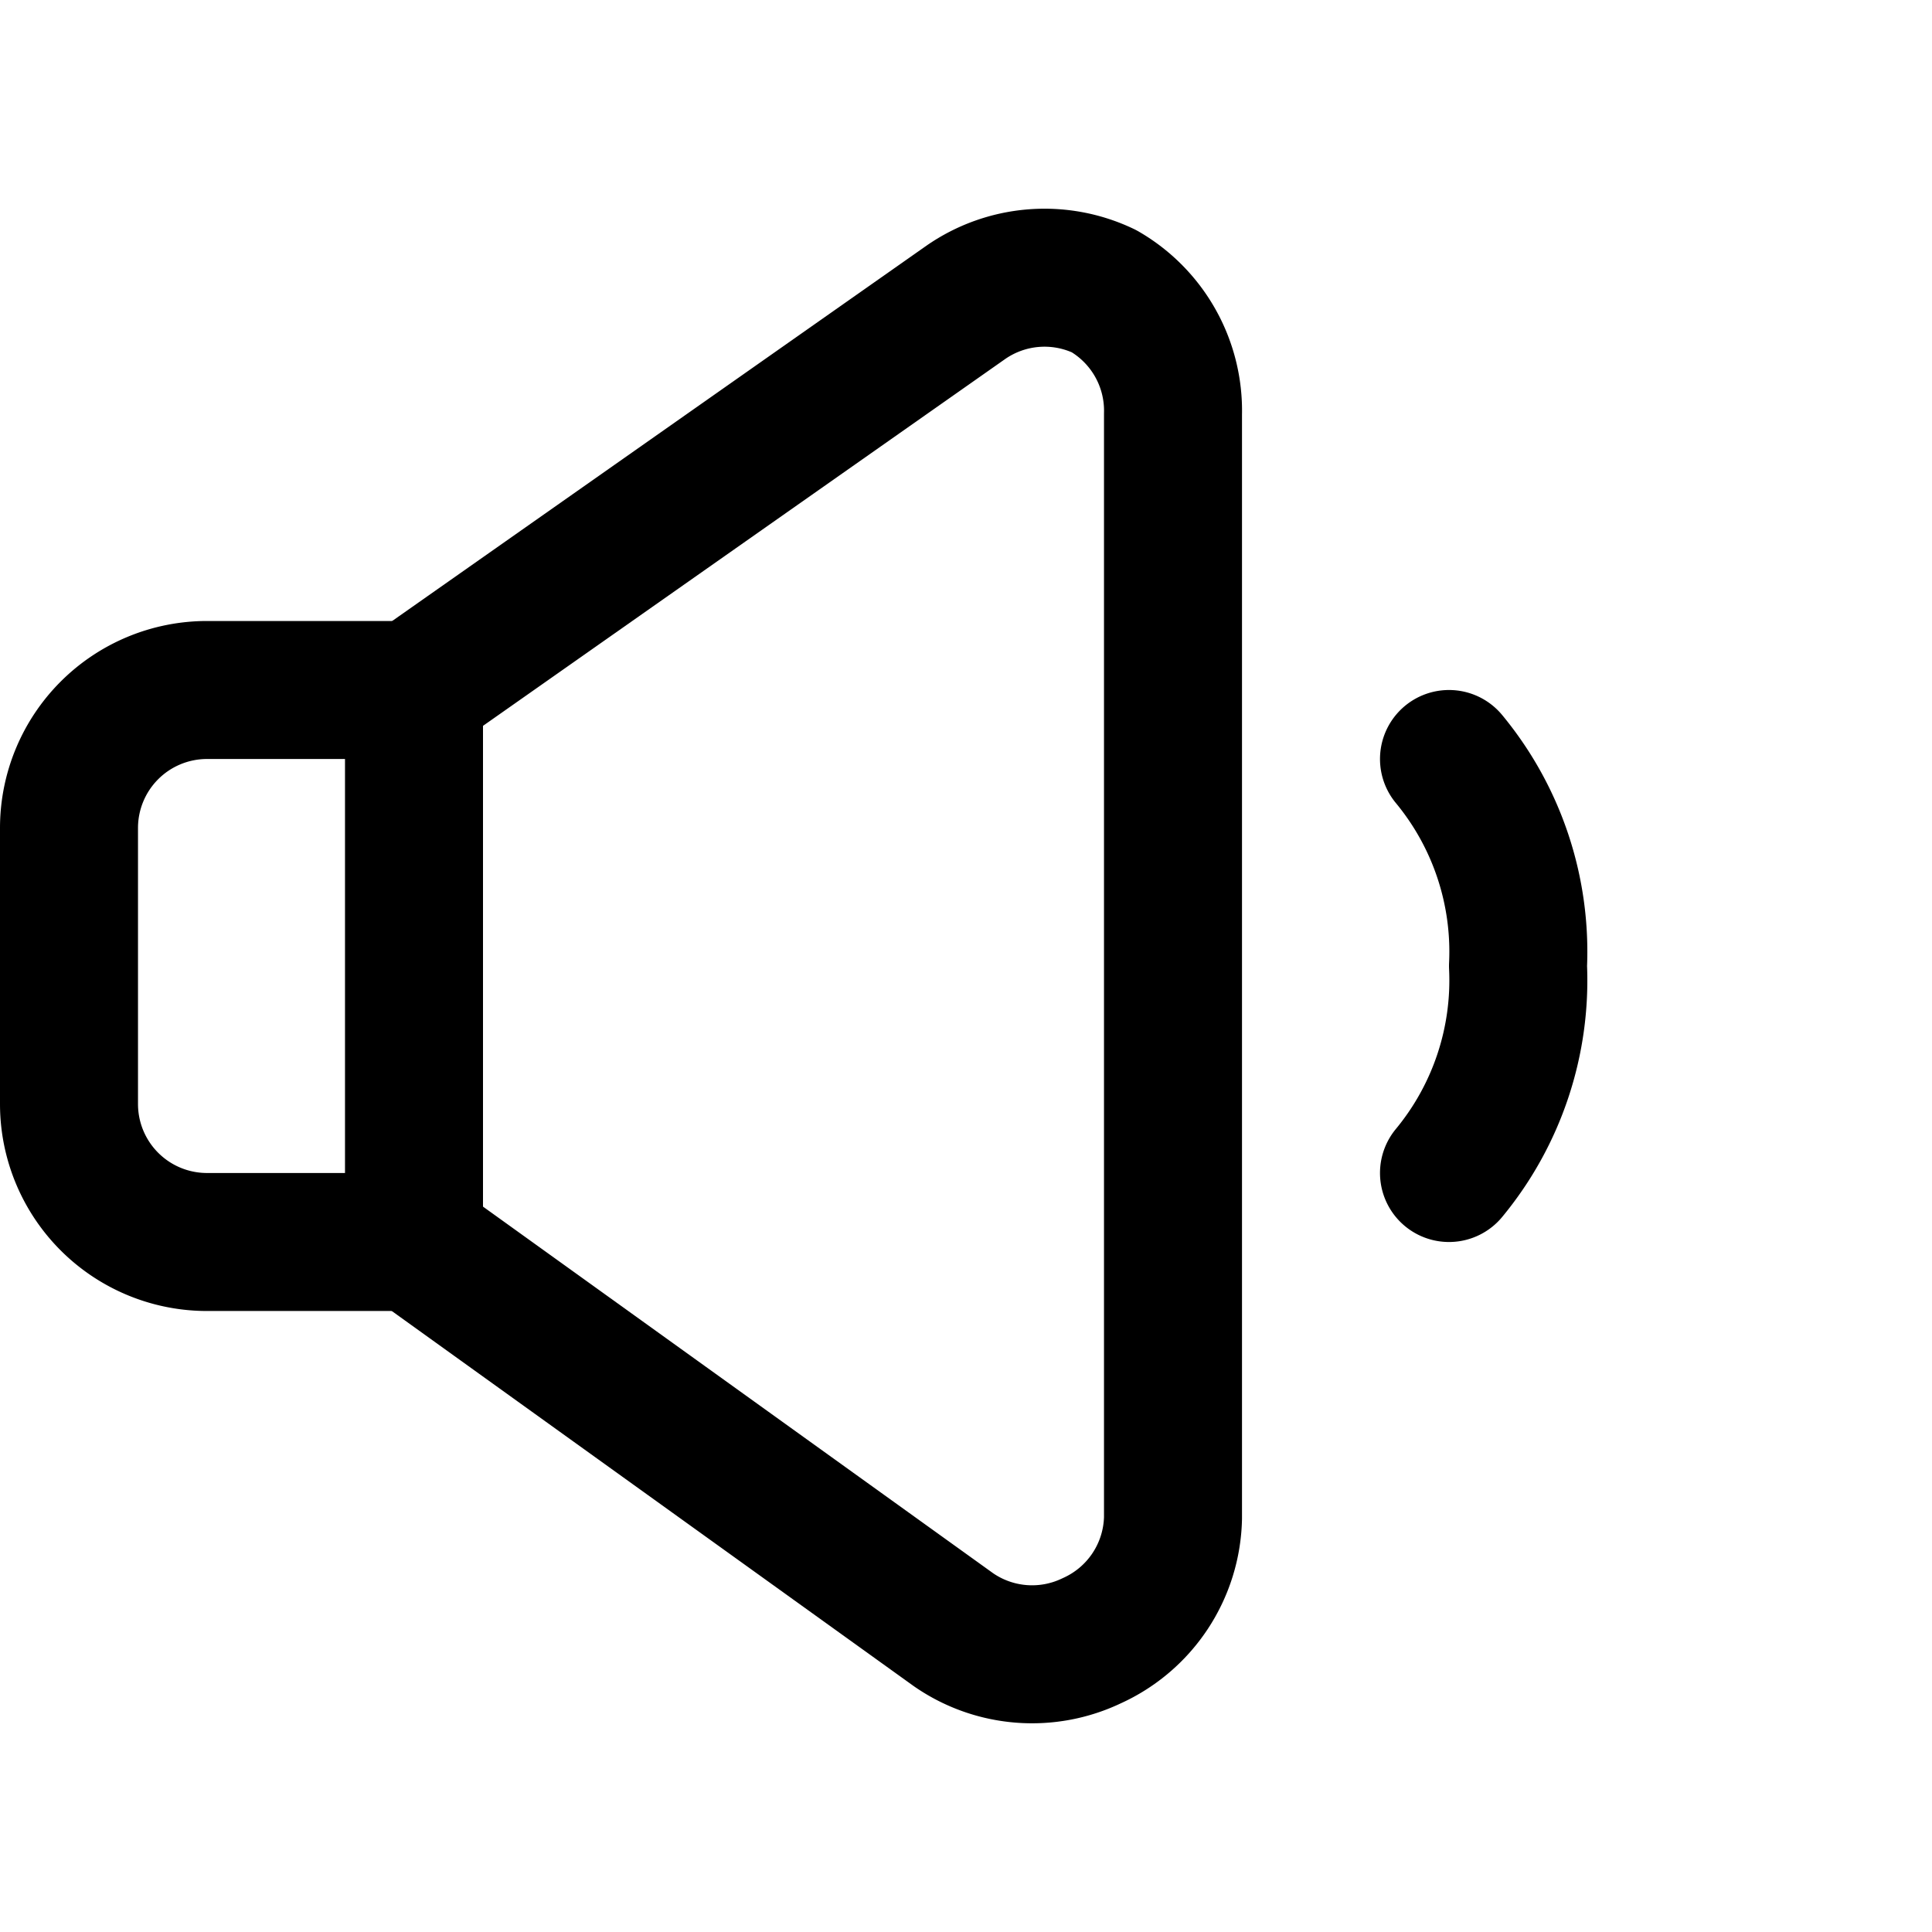 <svg xmlns="http://www.w3.org/2000/svg" viewBox="0 0 14 14">
  
<g transform="matrix(1,0,0,1,0,0)"><g>
    <path d="M3,5H1.5a1,1,0,0,0-1,1V8a1,1,0,0,0,1,1H3Z" style="fill: none;stroke: #000000;stroke-linecap: round;stroke-linejoin: round"></path>
    <path d="M3,9l3.91,2.81a1,1,0,0,0,1,.08A1,1,0,0,0,8.5,11V3A1,1,0,0,0,8,2.11a1,1,0,0,0-1,.08L3,5" style="fill: none;stroke: #000000;stroke-linecap: round;stroke-linejoin: round"></path>
    <path d="M10.5,5.5A2.19,2.19,0,0,1,11,7a2.19,2.19,0,0,1-.5,1.5" style="fill: none;stroke: #000000;stroke-linecap: round;stroke-linejoin: round"></path>
  </g></g></svg>